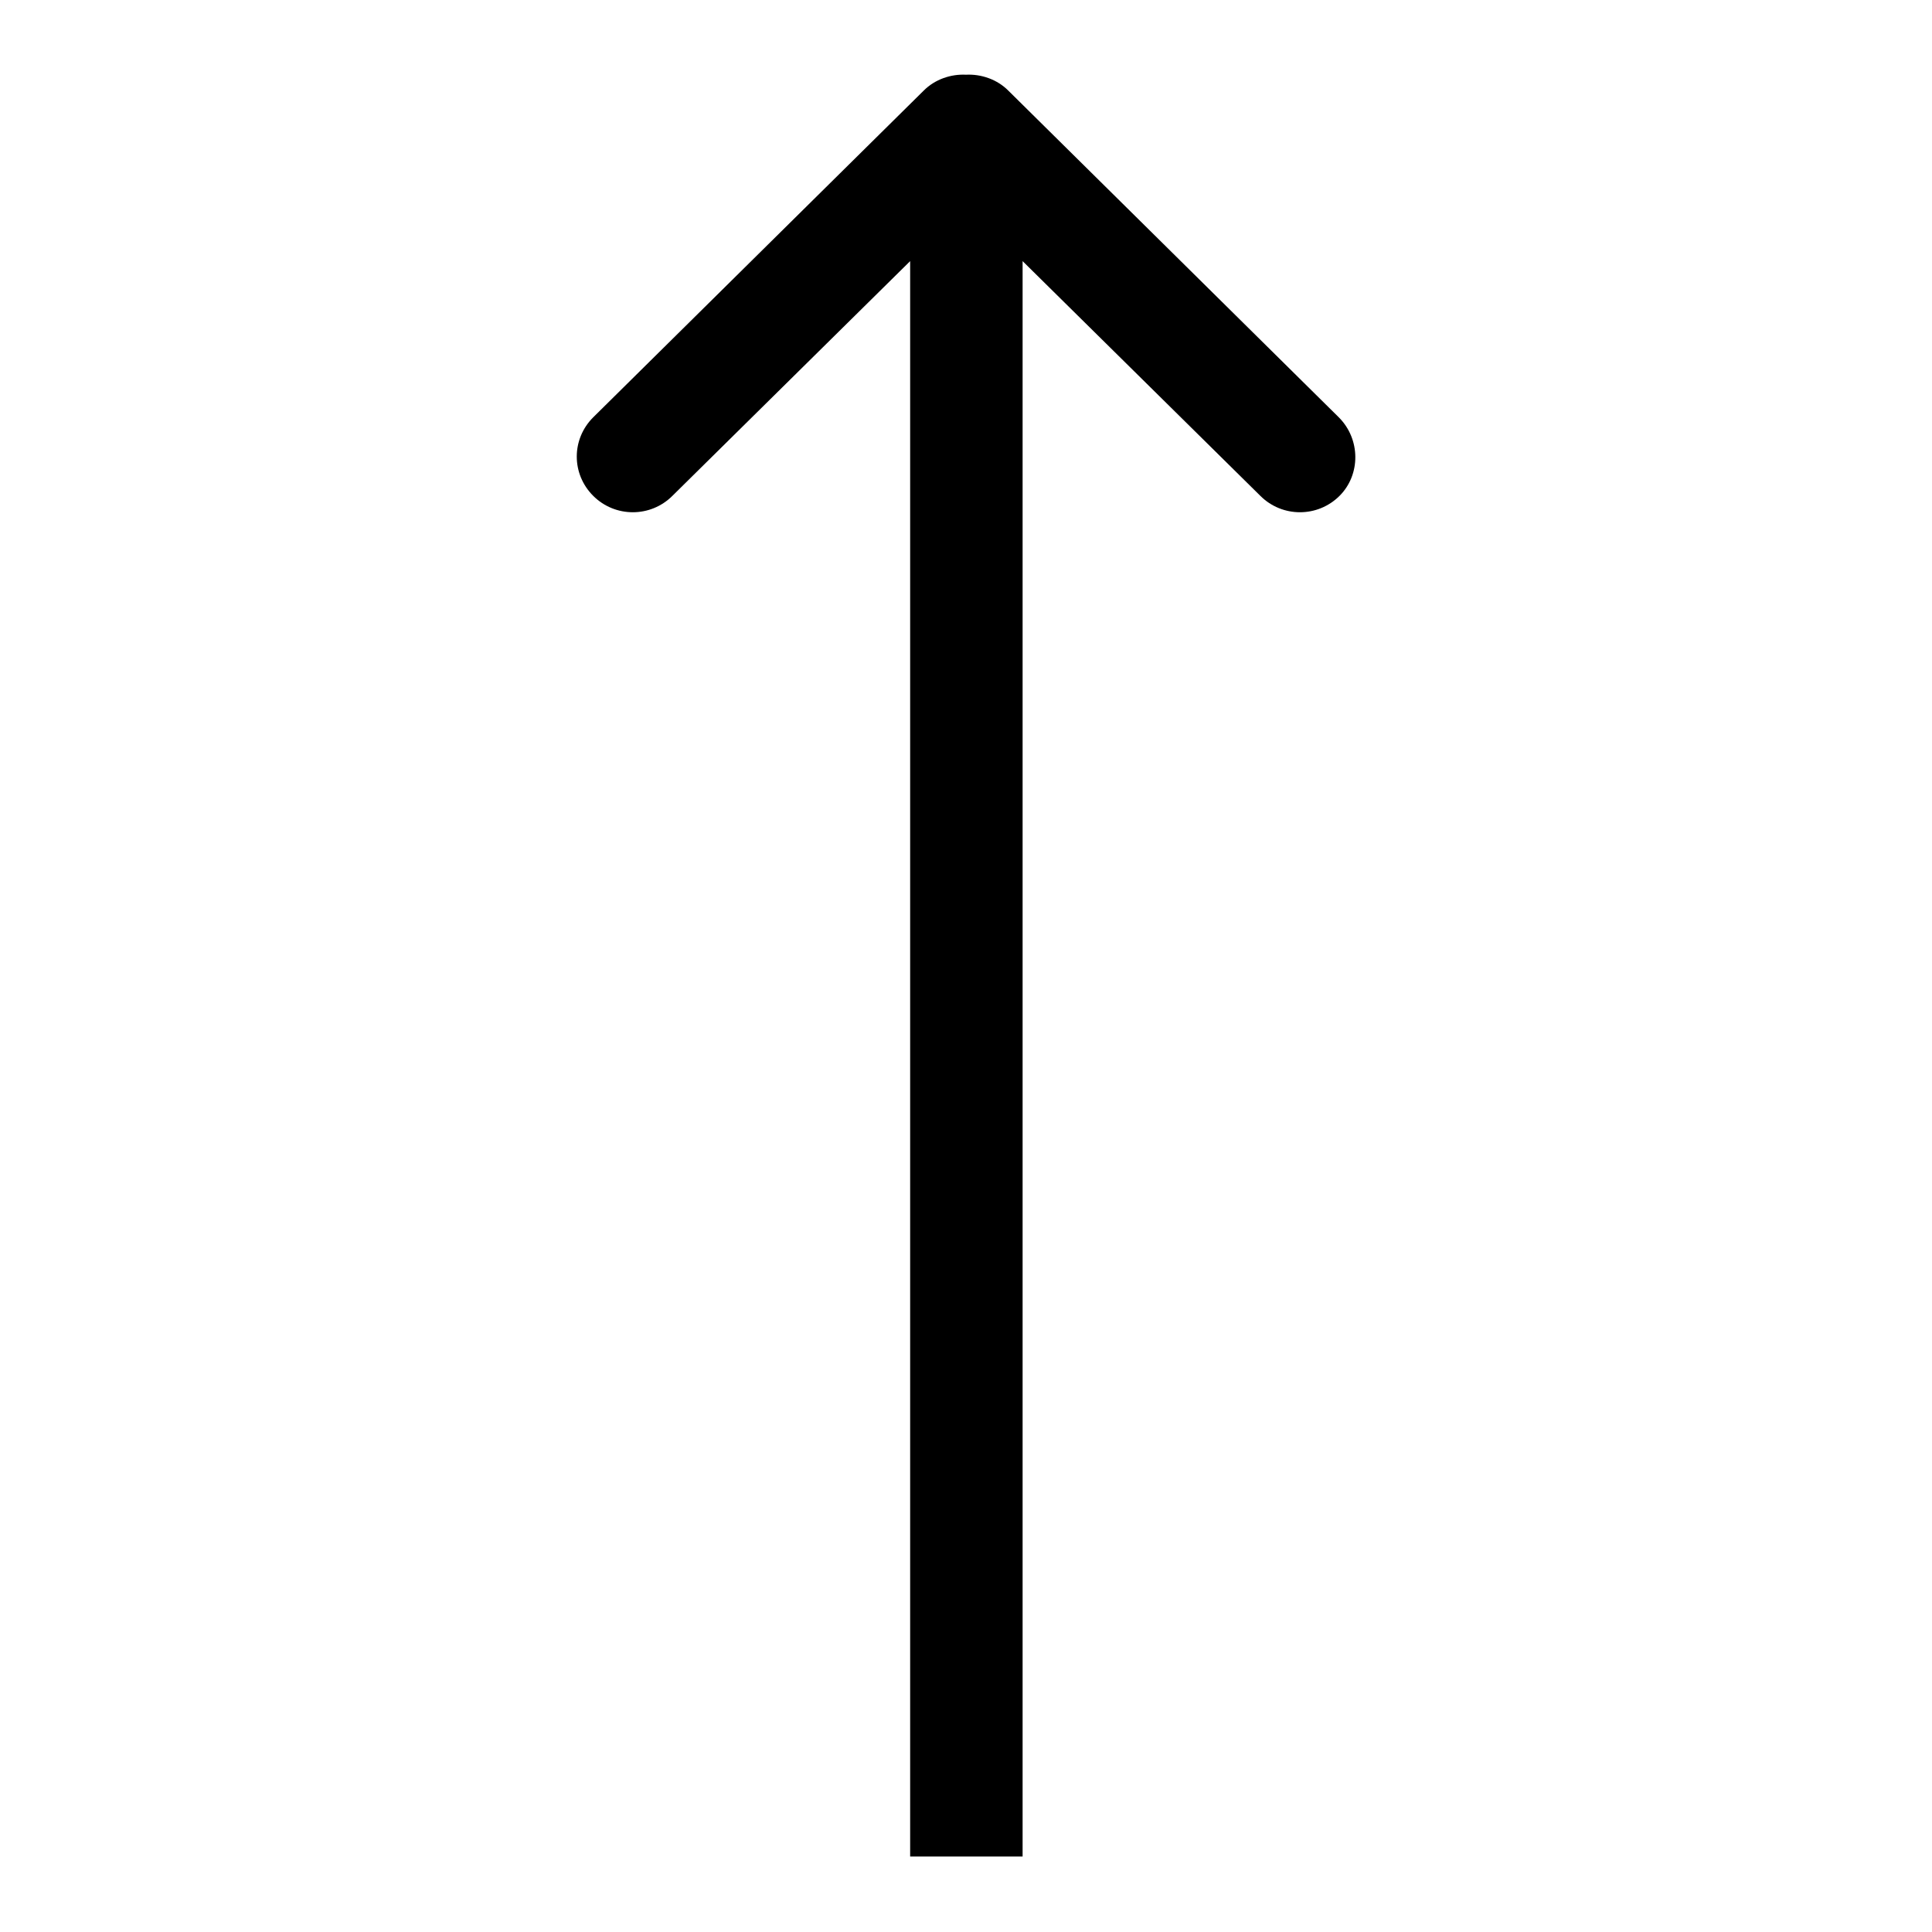 <?xml version="1.0" encoding="utf-8"?>
<!-- Svg Vector Icons : http://www.onlinewebfonts.com/icon -->
<!DOCTYPE svg PUBLIC "-//W3C//DTD SVG 1.1//EN" "http://www.w3.org/Graphics/SVG/1.1/DTD/svg11.dtd">
<svg version="1.1" xmlns="http://www.w3.org/2000/svg" xmlns:xlink="http://www.w3.org/1999/xlink" x="0px" y="0px" viewBox="0 0 256 256" enable-background="new 0 0 256 256" xml:space="preserve">
<g><g><path fill="#000000" d="M177.4,55.3l-43.8-43.3c-1.5-1.5-3.6-2.2-5.6-2.1c-2-0.1-4.1,0.6-5.6,2.1L78.6,55.3c-2.9,2.9-2.9,7.5,0,10.4c2.9,2.9,7.6,2.9,10.5,0l31.5-31.1V246h14.9V34.6l31.5,31.1c2.9,2.9,7.6,2.9,10.5,0C180.3,62.9,180.3,58.2,177.4,55.3z"/></g></g>
</svg>